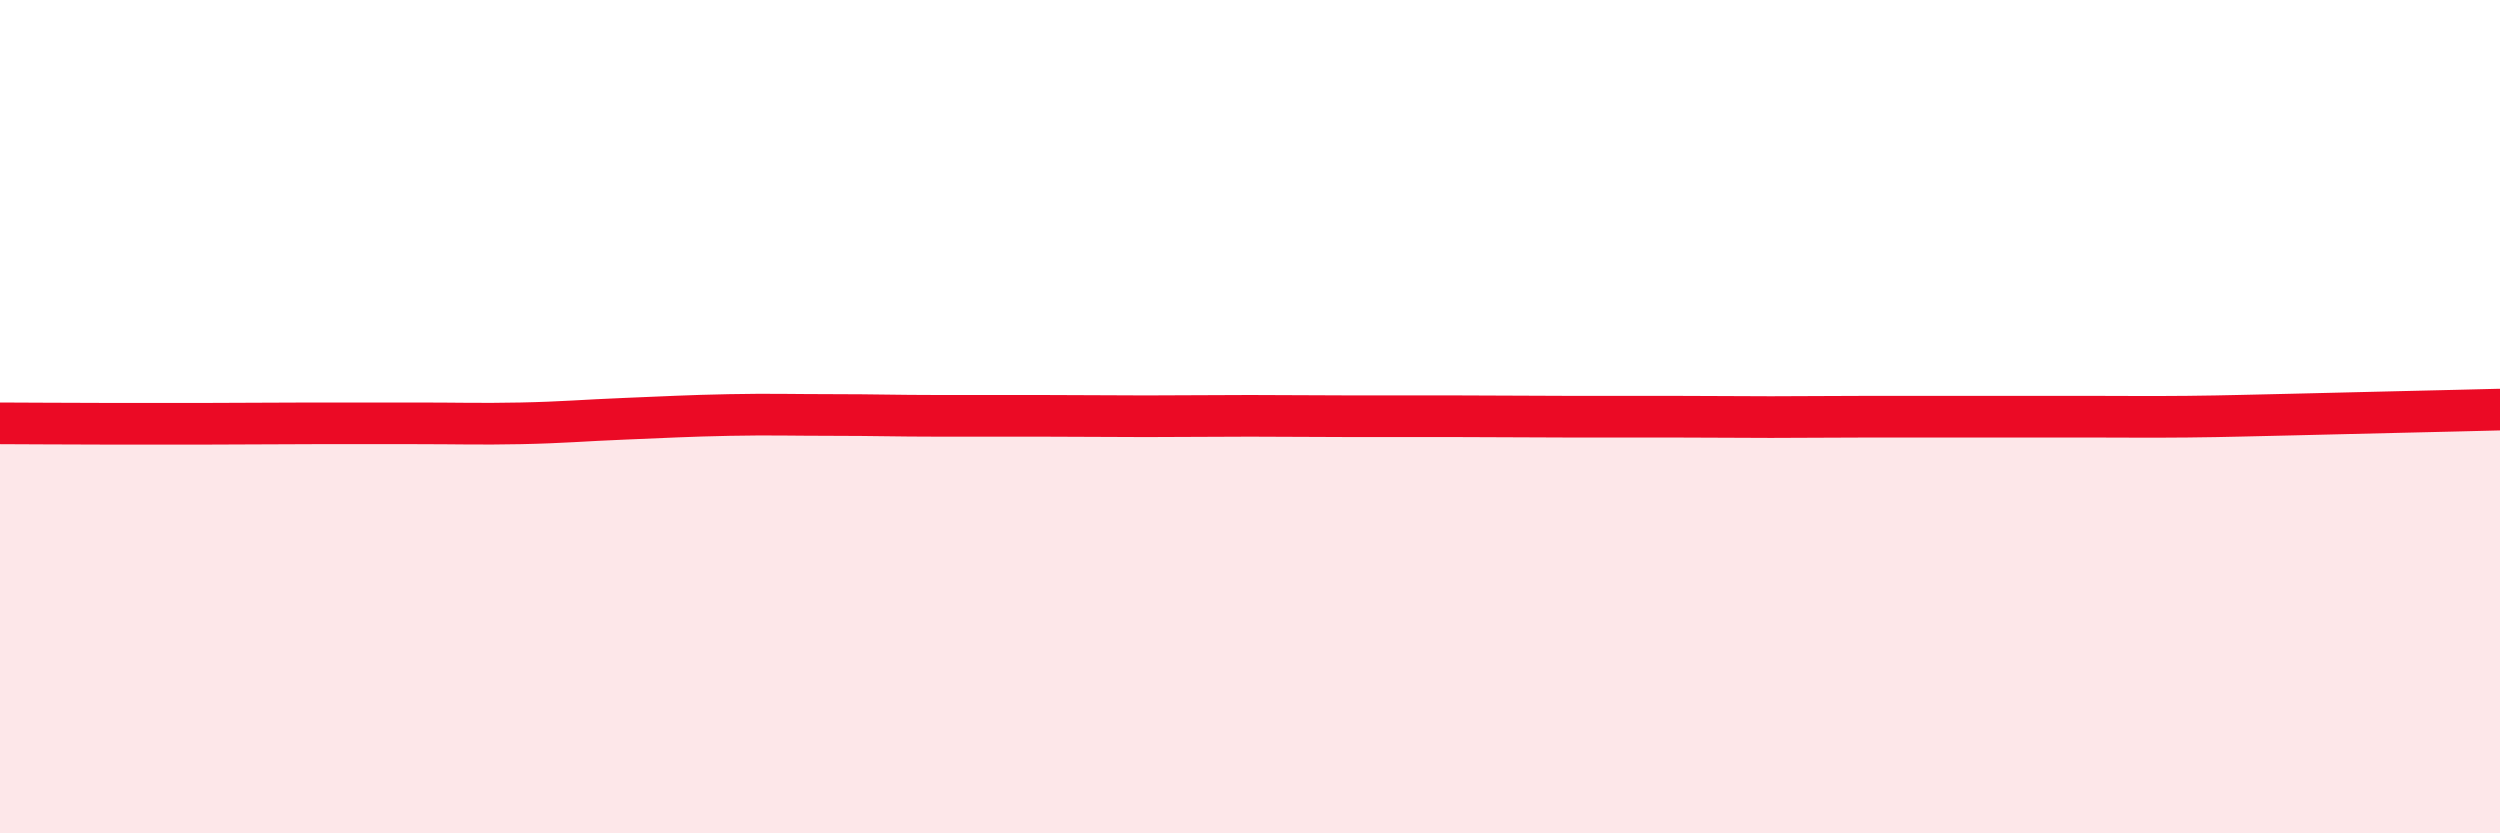 
    <svg width="60" height="20" viewBox="0 0 60 20" xmlns="http://www.w3.org/2000/svg">
      <path
        d="M 0,10.16 C 0.5,10.16 1.5,10.17 2.5,10.17 C 3.5,10.17 4,10.17 5,10.17 C 6,10.17 6.5,10.16 7.5,10.16 C 8.5,10.16 9,10.16 10,10.16 C 11,10.16 11.5,10.18 12.5,10.16 C 13.5,10.14 14,10.09 15,10.05 C 16,10.01 16.5,9.98 17.5,9.96 C 18.5,9.94 19,9.96 20,9.96 C 21,9.96 21.5,9.98 22.5,9.98 C 23.5,9.98 24,9.98 25,9.98 C 26,9.98 26.5,9.99 27.5,9.99 C 28.5,9.99 29,9.98 30,9.98 C 31,9.98 31.5,9.99 32.5,9.99 C 33.5,9.99 34,9.99 35,9.99 C 36,9.99 36.5,10 37.5,10 C 38.5,10 39,10 40,10 C 41,10 41.5,10.01 42.5,10.01 C 43.5,10.01 44,10 45,10 C 46,10 46.5,10 47.5,10 C 48.5,10 49,10 50,10 C 51,10 51.5,10.01 52.5,10 C 53.5,9.99 54,9.97 55,9.95 C 56,9.93 56.5,9.91 57.5,9.89 C 58.5,9.87 59.5,9.84 60,9.83L60 20L0 20Z"
        fill="#EB0A25"
        opacity="0.1"
        stroke-linecap="round"
        stroke-linejoin="round"
      />
      <path
        d="M 0,10.16 C 0.5,10.16 1.5,10.17 2.5,10.17 C 3.5,10.17 4,10.17 5,10.17 C 6,10.17 6.5,10.16 7.5,10.16 C 8.5,10.16 9,10.16 10,10.16 C 11,10.16 11.5,10.18 12.5,10.16 C 13.5,10.14 14,10.09 15,10.05 C 16,10.01 16.5,9.98 17.5,9.96 C 18.5,9.94 19,9.96 20,9.96 C 21,9.96 21.5,9.98 22.5,9.98 C 23.5,9.98 24,9.98 25,9.98 C 26,9.98 26.5,9.99 27.5,9.99 C 28.5,9.99 29,9.98 30,9.98 C 31,9.98 31.5,9.99 32.5,9.99 C 33.5,9.99 34,9.99 35,9.99 C 36,9.99 36.5,10 37.5,10 C 38.5,10 39,10 40,10 C 41,10 41.5,10.01 42.5,10.01 C 43.5,10.01 44,10 45,10 C 46,10 46.5,10 47.5,10 C 48.5,10 49,10 50,10 C 51,10 51.5,10.01 52.5,10 C 53.5,9.99 54,9.97 55,9.95 C 56,9.93 56.5,9.91 57.5,9.89 C 58.5,9.87 59.5,9.84 60,9.83"
        stroke="#EB0A25"
        stroke-width="1"
        fill="none"
        stroke-linecap="round"
        stroke-linejoin="round"
      />
    </svg>
  